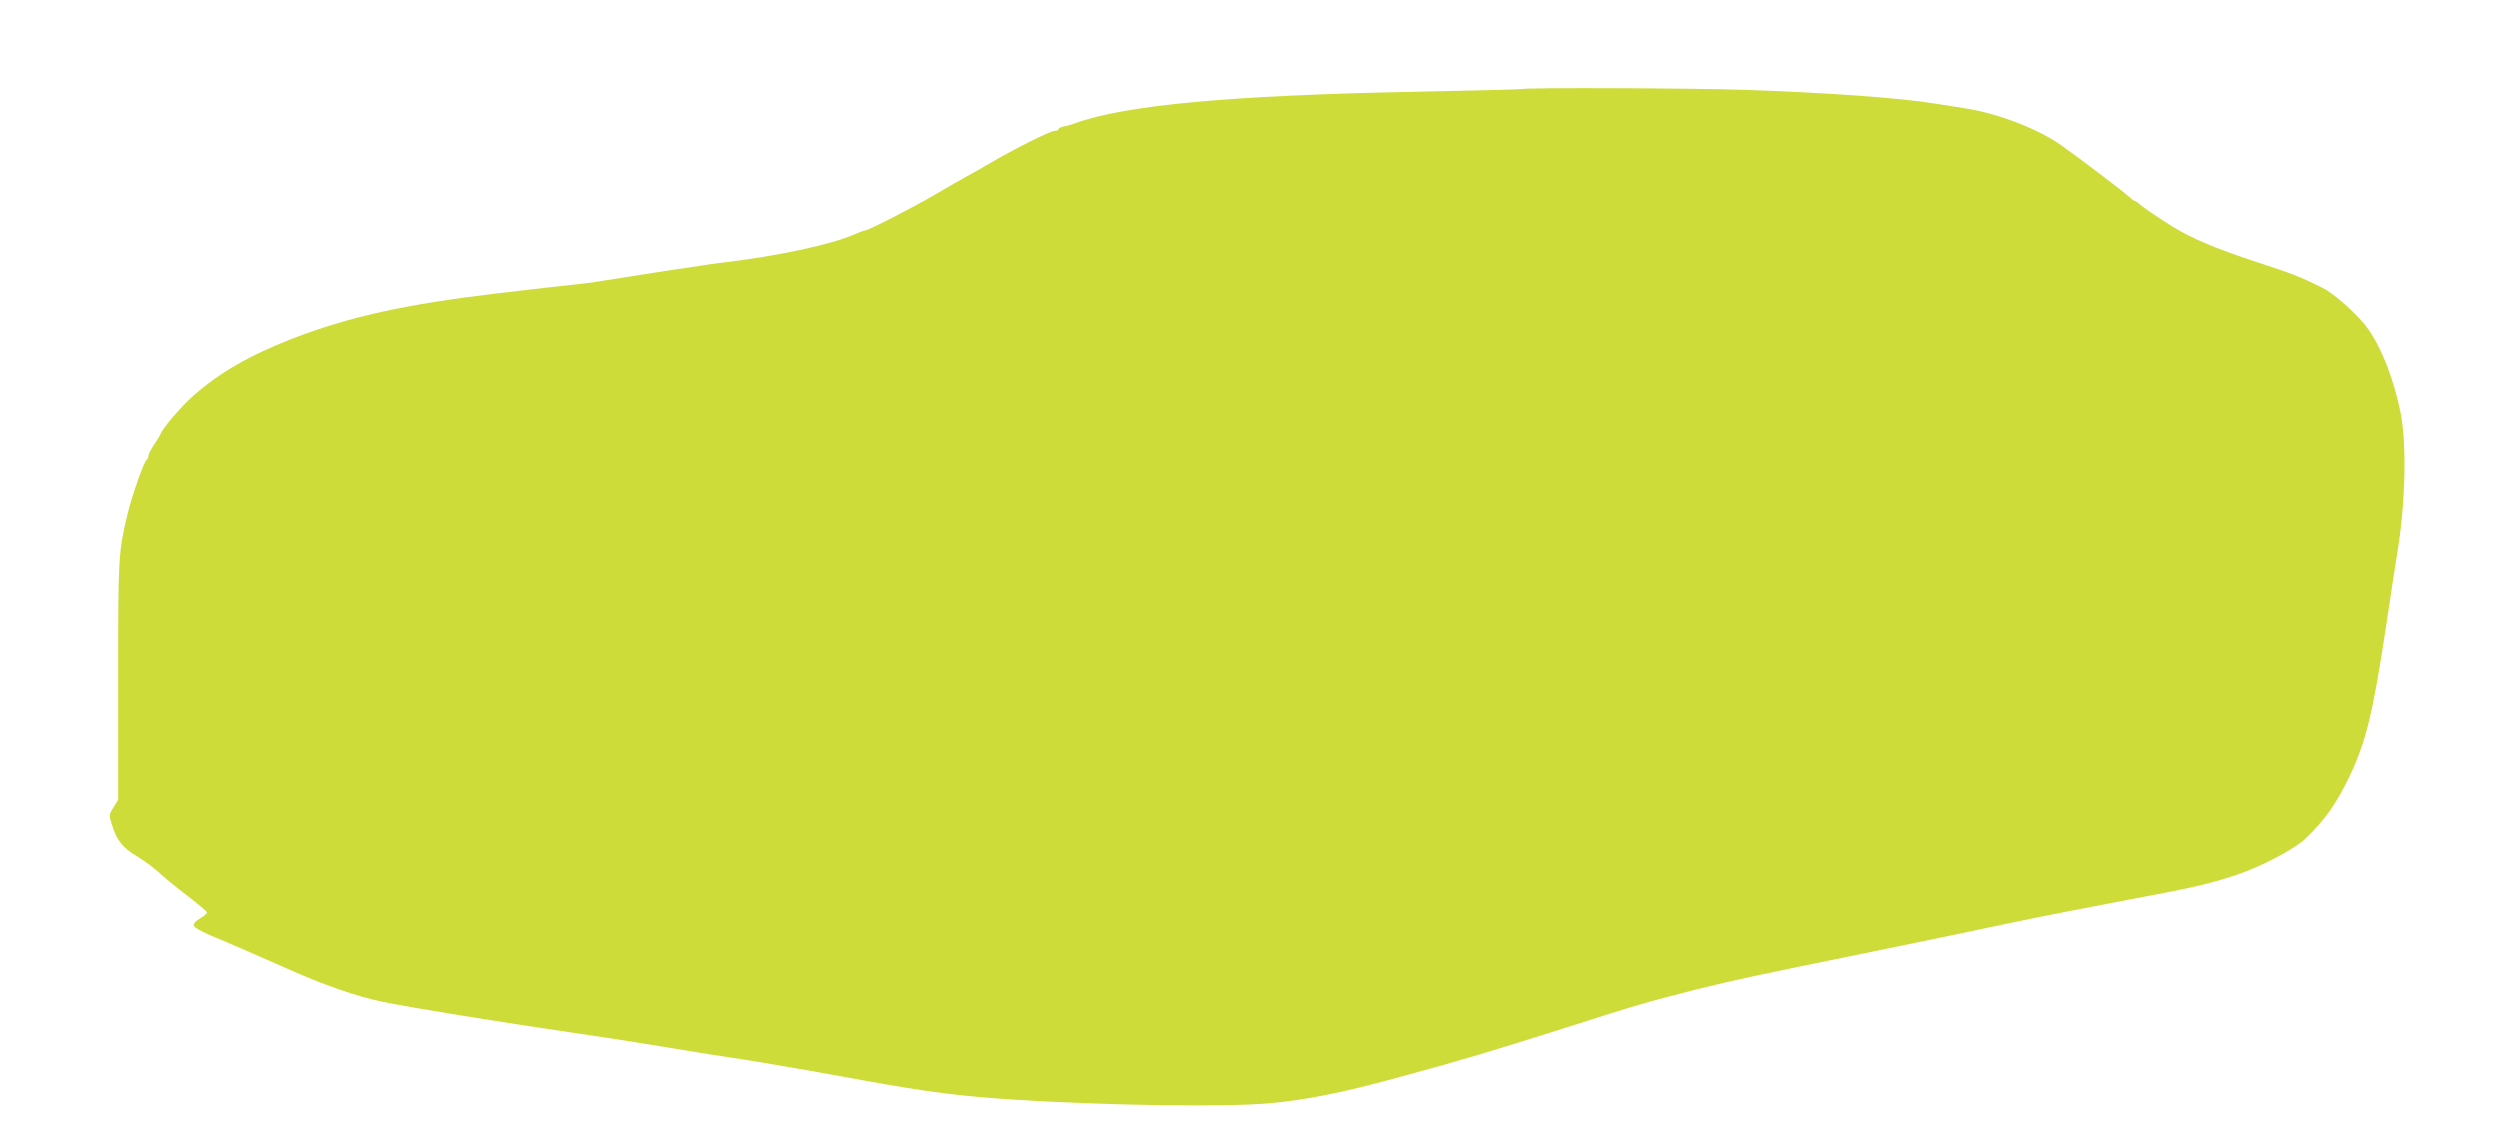 <?xml version="1.0" standalone="no"?>
<!DOCTYPE svg PUBLIC "-//W3C//DTD SVG 20010904//EN"
 "http://www.w3.org/TR/2001/REC-SVG-20010904/DTD/svg10.dtd">
<svg version="1.0" xmlns="http://www.w3.org/2000/svg"
 width="1280pt" height="585pt" viewBox="0 0 1280 585"
 preserveAspectRatio="xMidYMid meet">
<g transform="translate(0,585) scale(0.1,-0.1)"
fill="#cddc39" stroke="none">
<path d="M7790 5394 c-8 -2 -256 -8 -550 -14 -935 -18 -1480 -68 -1735 -161
-16 -6 -42 -14 -57 -16 -16 -3 -28 -9 -28 -14 0 -5 -9 -9 -20 -9 -22 0 -208
-93 -330 -165 -41 -24 -95 -55 -120 -68 -25 -13 -97 -55 -160 -92 -114 -67
-344 -185 -361 -185 -5 0 -28 -9 -52 -19 -117 -53 -404 -114 -682 -146 -27 -3
-75 -10 -105 -15 -30 -5 -91 -14 -135 -20 -44 -7 -145 -22 -225 -35 -160 -26
-227 -36 -280 -41 -36 -3 -240 -27 -395 -45 -481 -57 -766 -120 -1061 -234
-216 -84 -373 -175 -505 -292 -66 -59 -156 -165 -168 -197 -2 -6 -17 -30 -32
-53 -16 -23 -29 -48 -29 -57 0 -8 -4 -17 -9 -20 -14 -9 -78 -192 -100 -286
-45 -193 -46 -209 -46 -845 l0 -610 -24 -39 c-24 -38 -24 -39 -7 -91 24 -78
54 -116 130 -161 37 -22 89 -61 114 -85 26 -24 91 -77 145 -118 53 -41 97 -78
97 -83 0 -5 -16 -18 -35 -30 -22 -12 -35 -27 -33 -36 2 -10 37 -30 83 -50 88
-36 236 -101 390 -169 197 -88 359 -144 493 -172 145 -30 569 -99 992 -161
184 -27 295 -44 450 -70 96 -16 207 -34 245 -40 184 -26 461 -74 790 -134 308
-56 487 -79 755 -96 465 -30 1081 -39 1305 -19 186 16 378 54 665 133 328 89
474 133 865 257 335 108 434 136 660 193 206 51 300 71 860 185 283 58 549
113 770 160 83 18 456 91 590 116 324 60 408 80 550 127 129 44 297 133 352
187 97 94 155 176 221 313 86 179 122 326 192 793 22 149 47 311 55 360 41
251 48 550 16 712 -33 166 -96 329 -165 427 -49 70 -172 181 -236 213 -120 59
-154 72 -353 137 -190 63 -310 113 -409 173 -62 38 -160 104 -176 120 -7 7
-17 13 -20 13 -4 0 -19 11 -33 24 -26 24 -236 184 -341 259 -118 85 -324 165
-494 192 -55 9 -126 20 -159 25 -180 29 -555 56 -975 70 -271 9 -1105 12
-1140 4z"/>
</g>
</svg>
